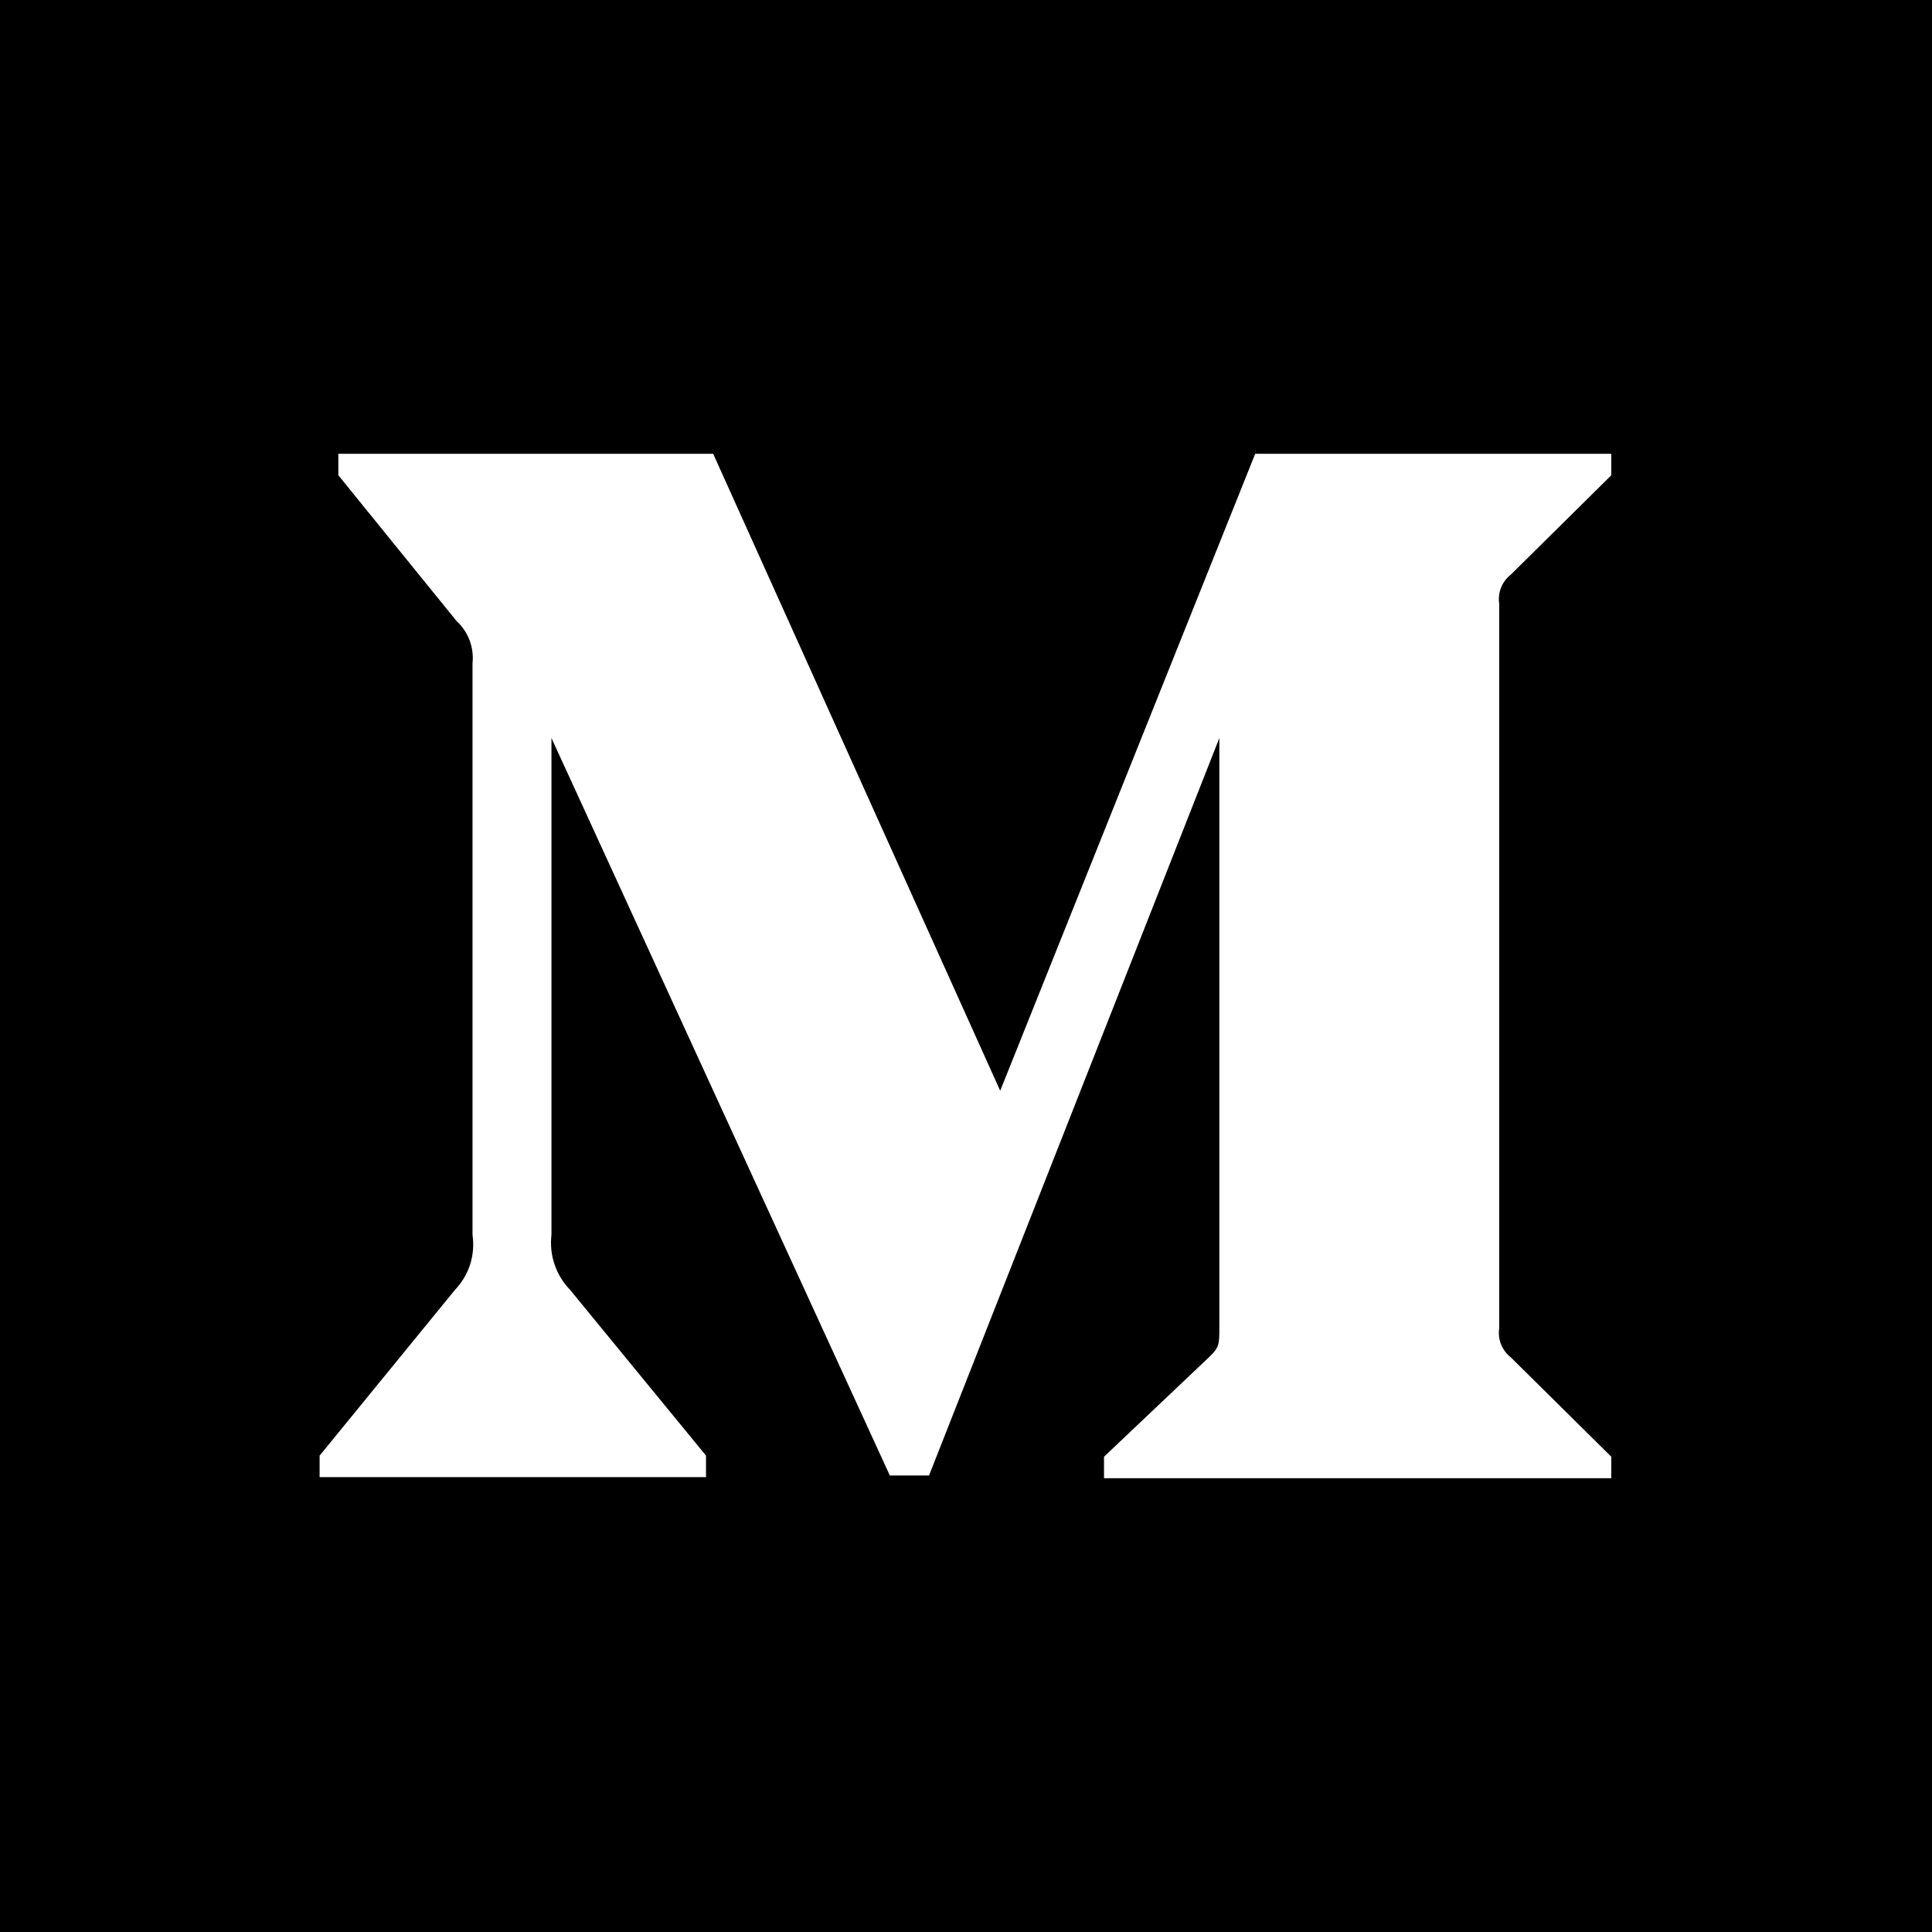 <svg width="30" height="30" viewBox="0 0 30 30" fill="none" xmlns="http://www.w3.org/2000/svg">
<g clip-path="url(#clip0_5084_106446)">
<path d="M0 30V0H30V30H0ZM7.337 19.174C7.36 19.329 7.347 19.486 7.3 19.635C7.252 19.783 7.171 19.919 7.063 20.031L4.963 22.603V22.937H10.963V22.603L8.854 20.031C8.745 19.919 8.662 19.784 8.612 19.636C8.561 19.488 8.545 19.33 8.563 19.174V11.46L13.817 22.911H14.426L18.934 11.46V20.623C18.934 20.871 18.934 20.923 18.771 21.077L17.143 22.62V22.954H25.02V22.62L23.46 21.077C23.392 21.024 23.34 20.954 23.308 20.875C23.276 20.795 23.267 20.708 23.28 20.623V9.377C23.267 9.292 23.276 9.205 23.308 9.125C23.34 9.045 23.392 8.976 23.46 8.923L25.02 7.38V7.046H19.491L15.531 16.937L11.074 7.046H5.254V7.38L7.089 9.643C7.179 9.726 7.249 9.828 7.292 9.943C7.335 10.058 7.35 10.181 7.337 10.303V19.174Z" fill="black"/>
</g>
<defs>
<clipPath id="clip0_5084_106446">
<rect width="30" height="30" fill="white"/>
</clipPath>
</defs>
</svg>
